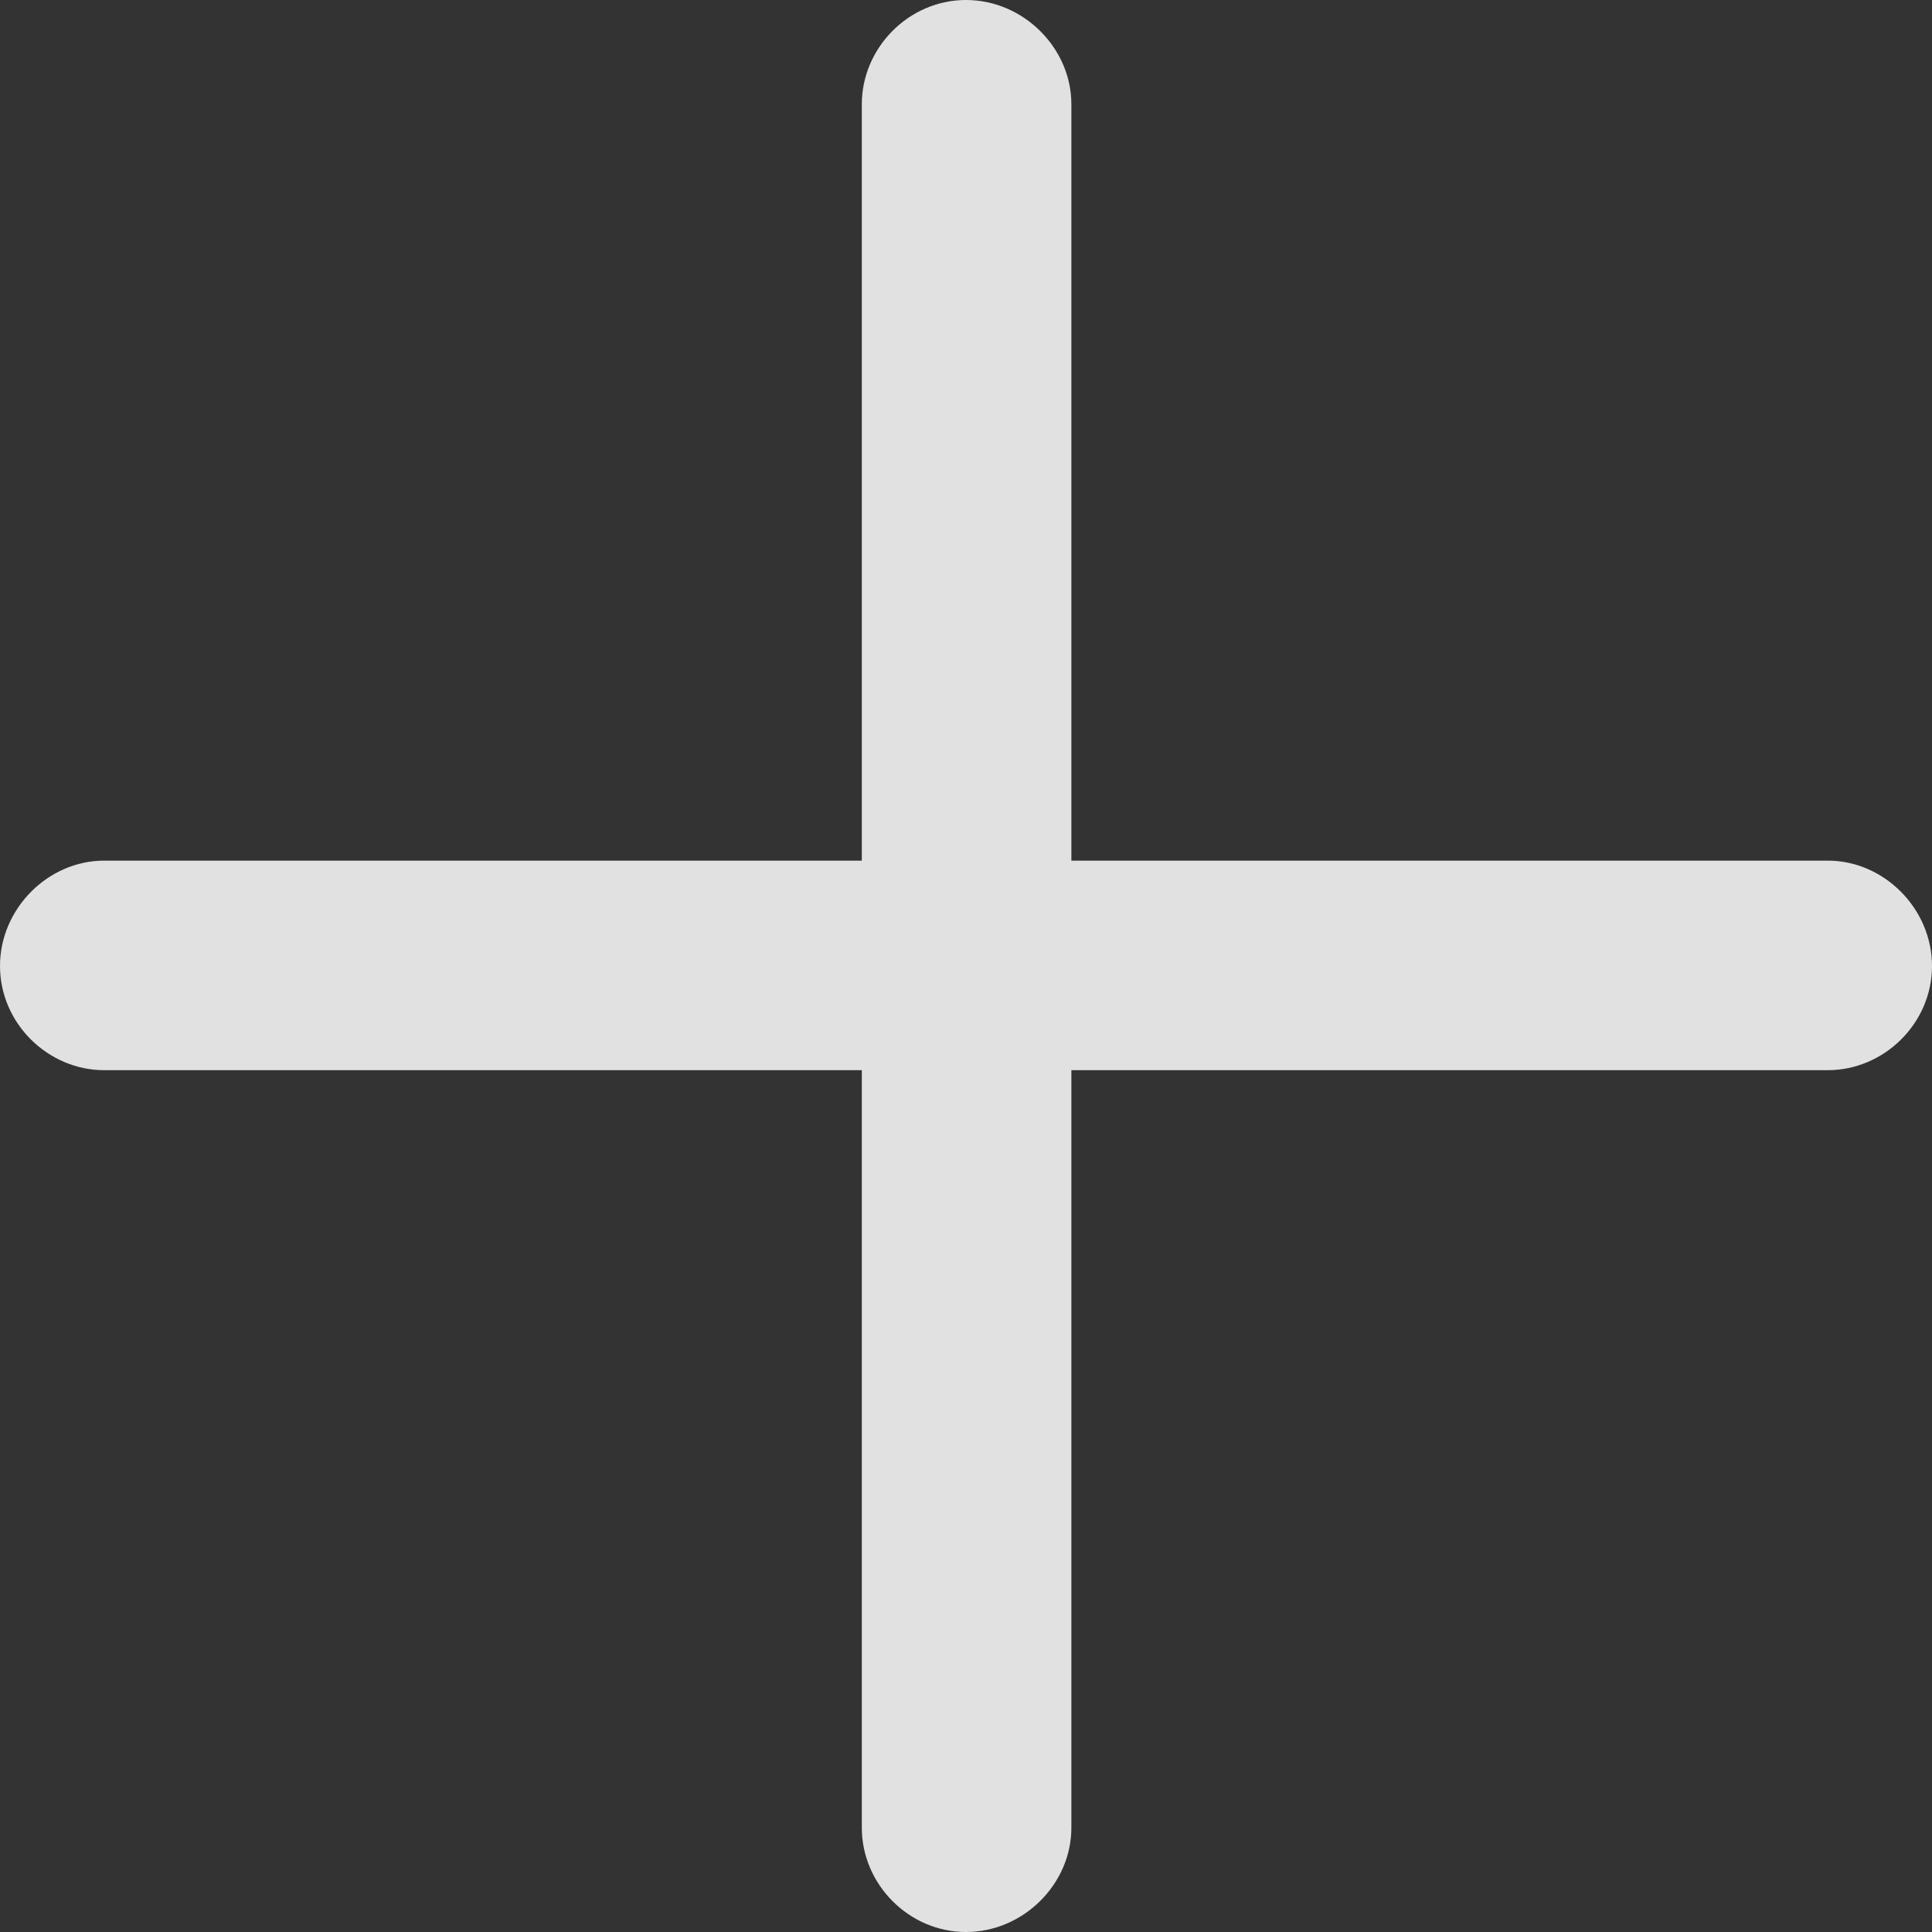 <svg width="13" height="13" viewBox="0 0 13 13" fill="none" xmlns="http://www.w3.org/2000/svg">
    <rect x="0" y="0" width="13" height="13" fill="#333333" stroke="none"/>
    <path
            d="M0 6.5C0 6.886 0.323 7.201 0.701 7.201H5.799V12.299C5.799 12.677 6.114 13 6.5 13C6.886 13 7.209 12.677 7.209 12.299V7.201H12.299C12.677 7.201 13 6.886 13 6.5C13 6.114 12.677 5.791 12.299 5.791H7.209V0.701C7.209 0.323 6.886 0 6.5 0C6.114 0 5.799 0.323 5.799 0.701V5.791H0.701C0.323 5.791 0 6.114 0 6.5Z"
            fill="white" fill-opacity="0.85"/>
</svg>